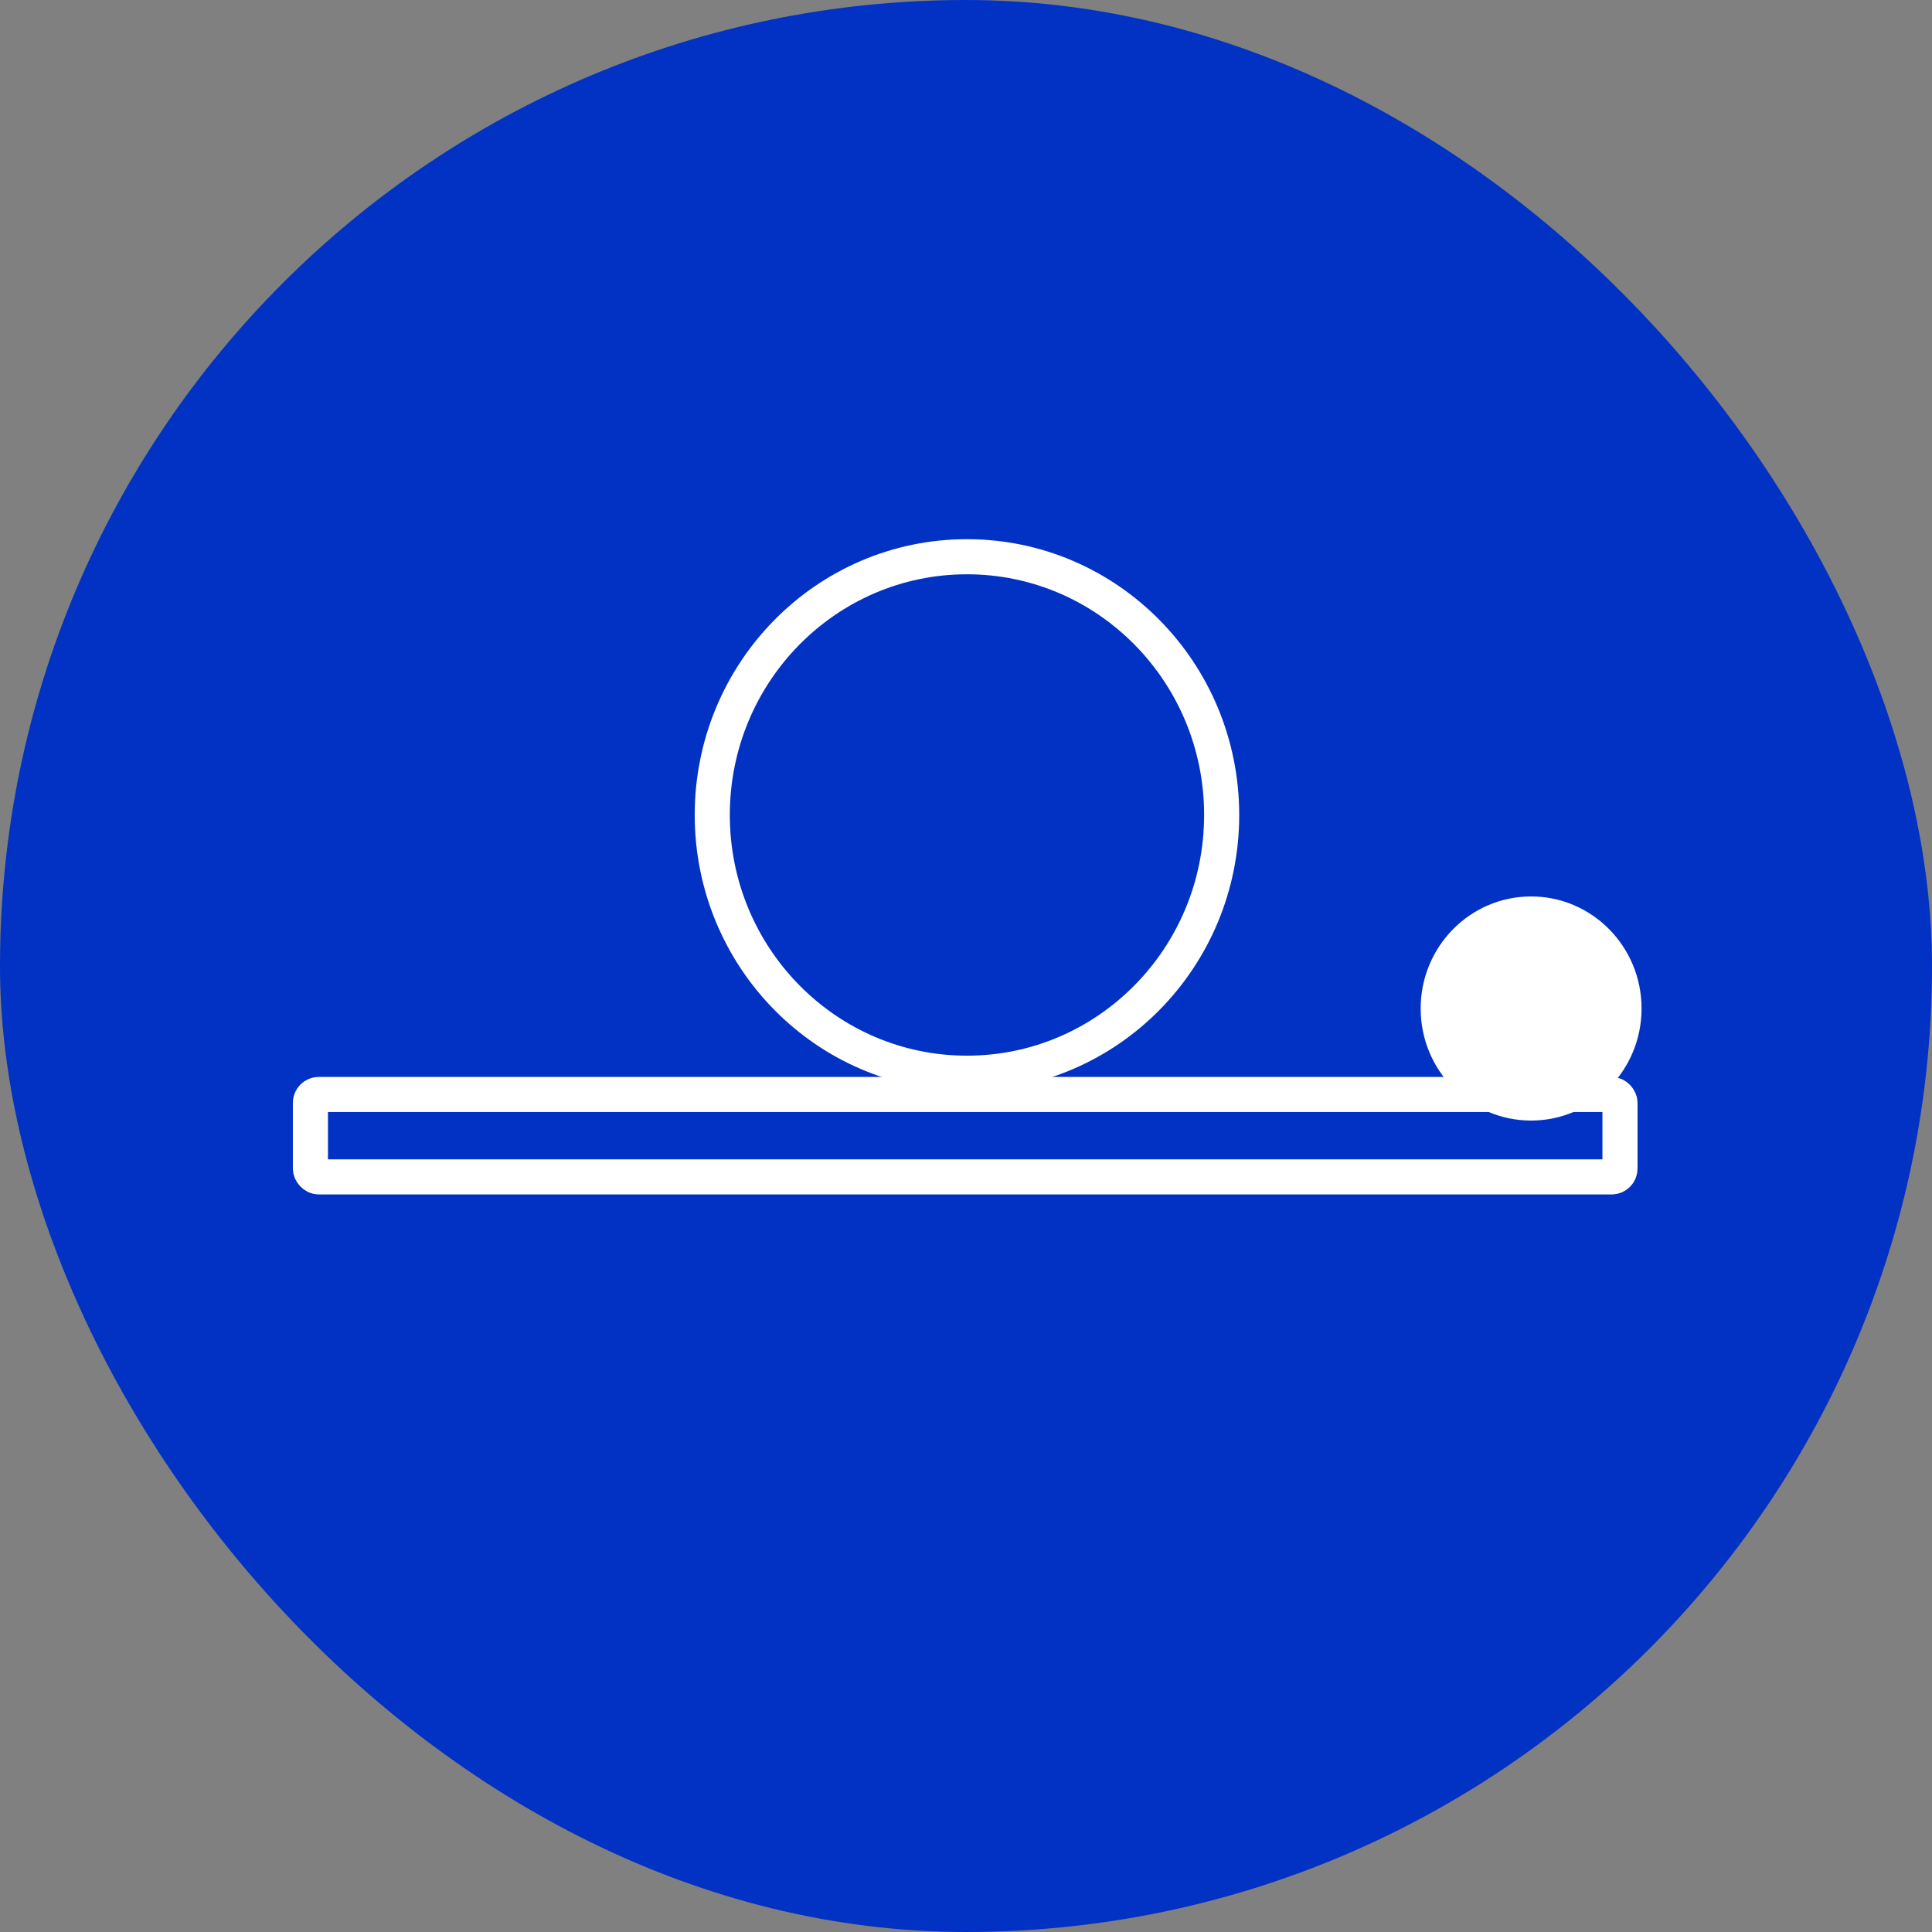<?xml version="1.0" encoding="UTF-8"?>
<svg id="_图层_1" data-name="图层 1" xmlns="http://www.w3.org/2000/svg" viewBox="0 0 60 60">
  <rect x="0" y="0" width="60" height="60" fill="#808080" stroke="none"/>
  <defs>
    <style>
      .cls-1 {
        fill: none;
        stroke: #fff;
        stroke-miterlimit: 10;
        stroke-width: 1.09px;
      }

      .cls-2 {
        fill: #fff;
      }

      .cls-2, .cls-3 {
        stroke-width: 0px;
      }

      .cls-3 {
        fill: #0232c3;
      }
    </style>
  </defs>
  <rect class="cls-3" x="0" y="0" width="60" height="60" rx="30" ry="30"/>
  <ellipse class="cls-2" cx="47.55" cy="31.32" rx="3.43" ry="3.48"/>
  <ellipse class="cls-1" cx="30.03" cy="25.31" rx="7.91" ry="8.02"/>
  <rect class="cls-1" x="9.64" y="33.99" width="40.67" height="2.56" rx=".26" ry=".26"/>
</svg>